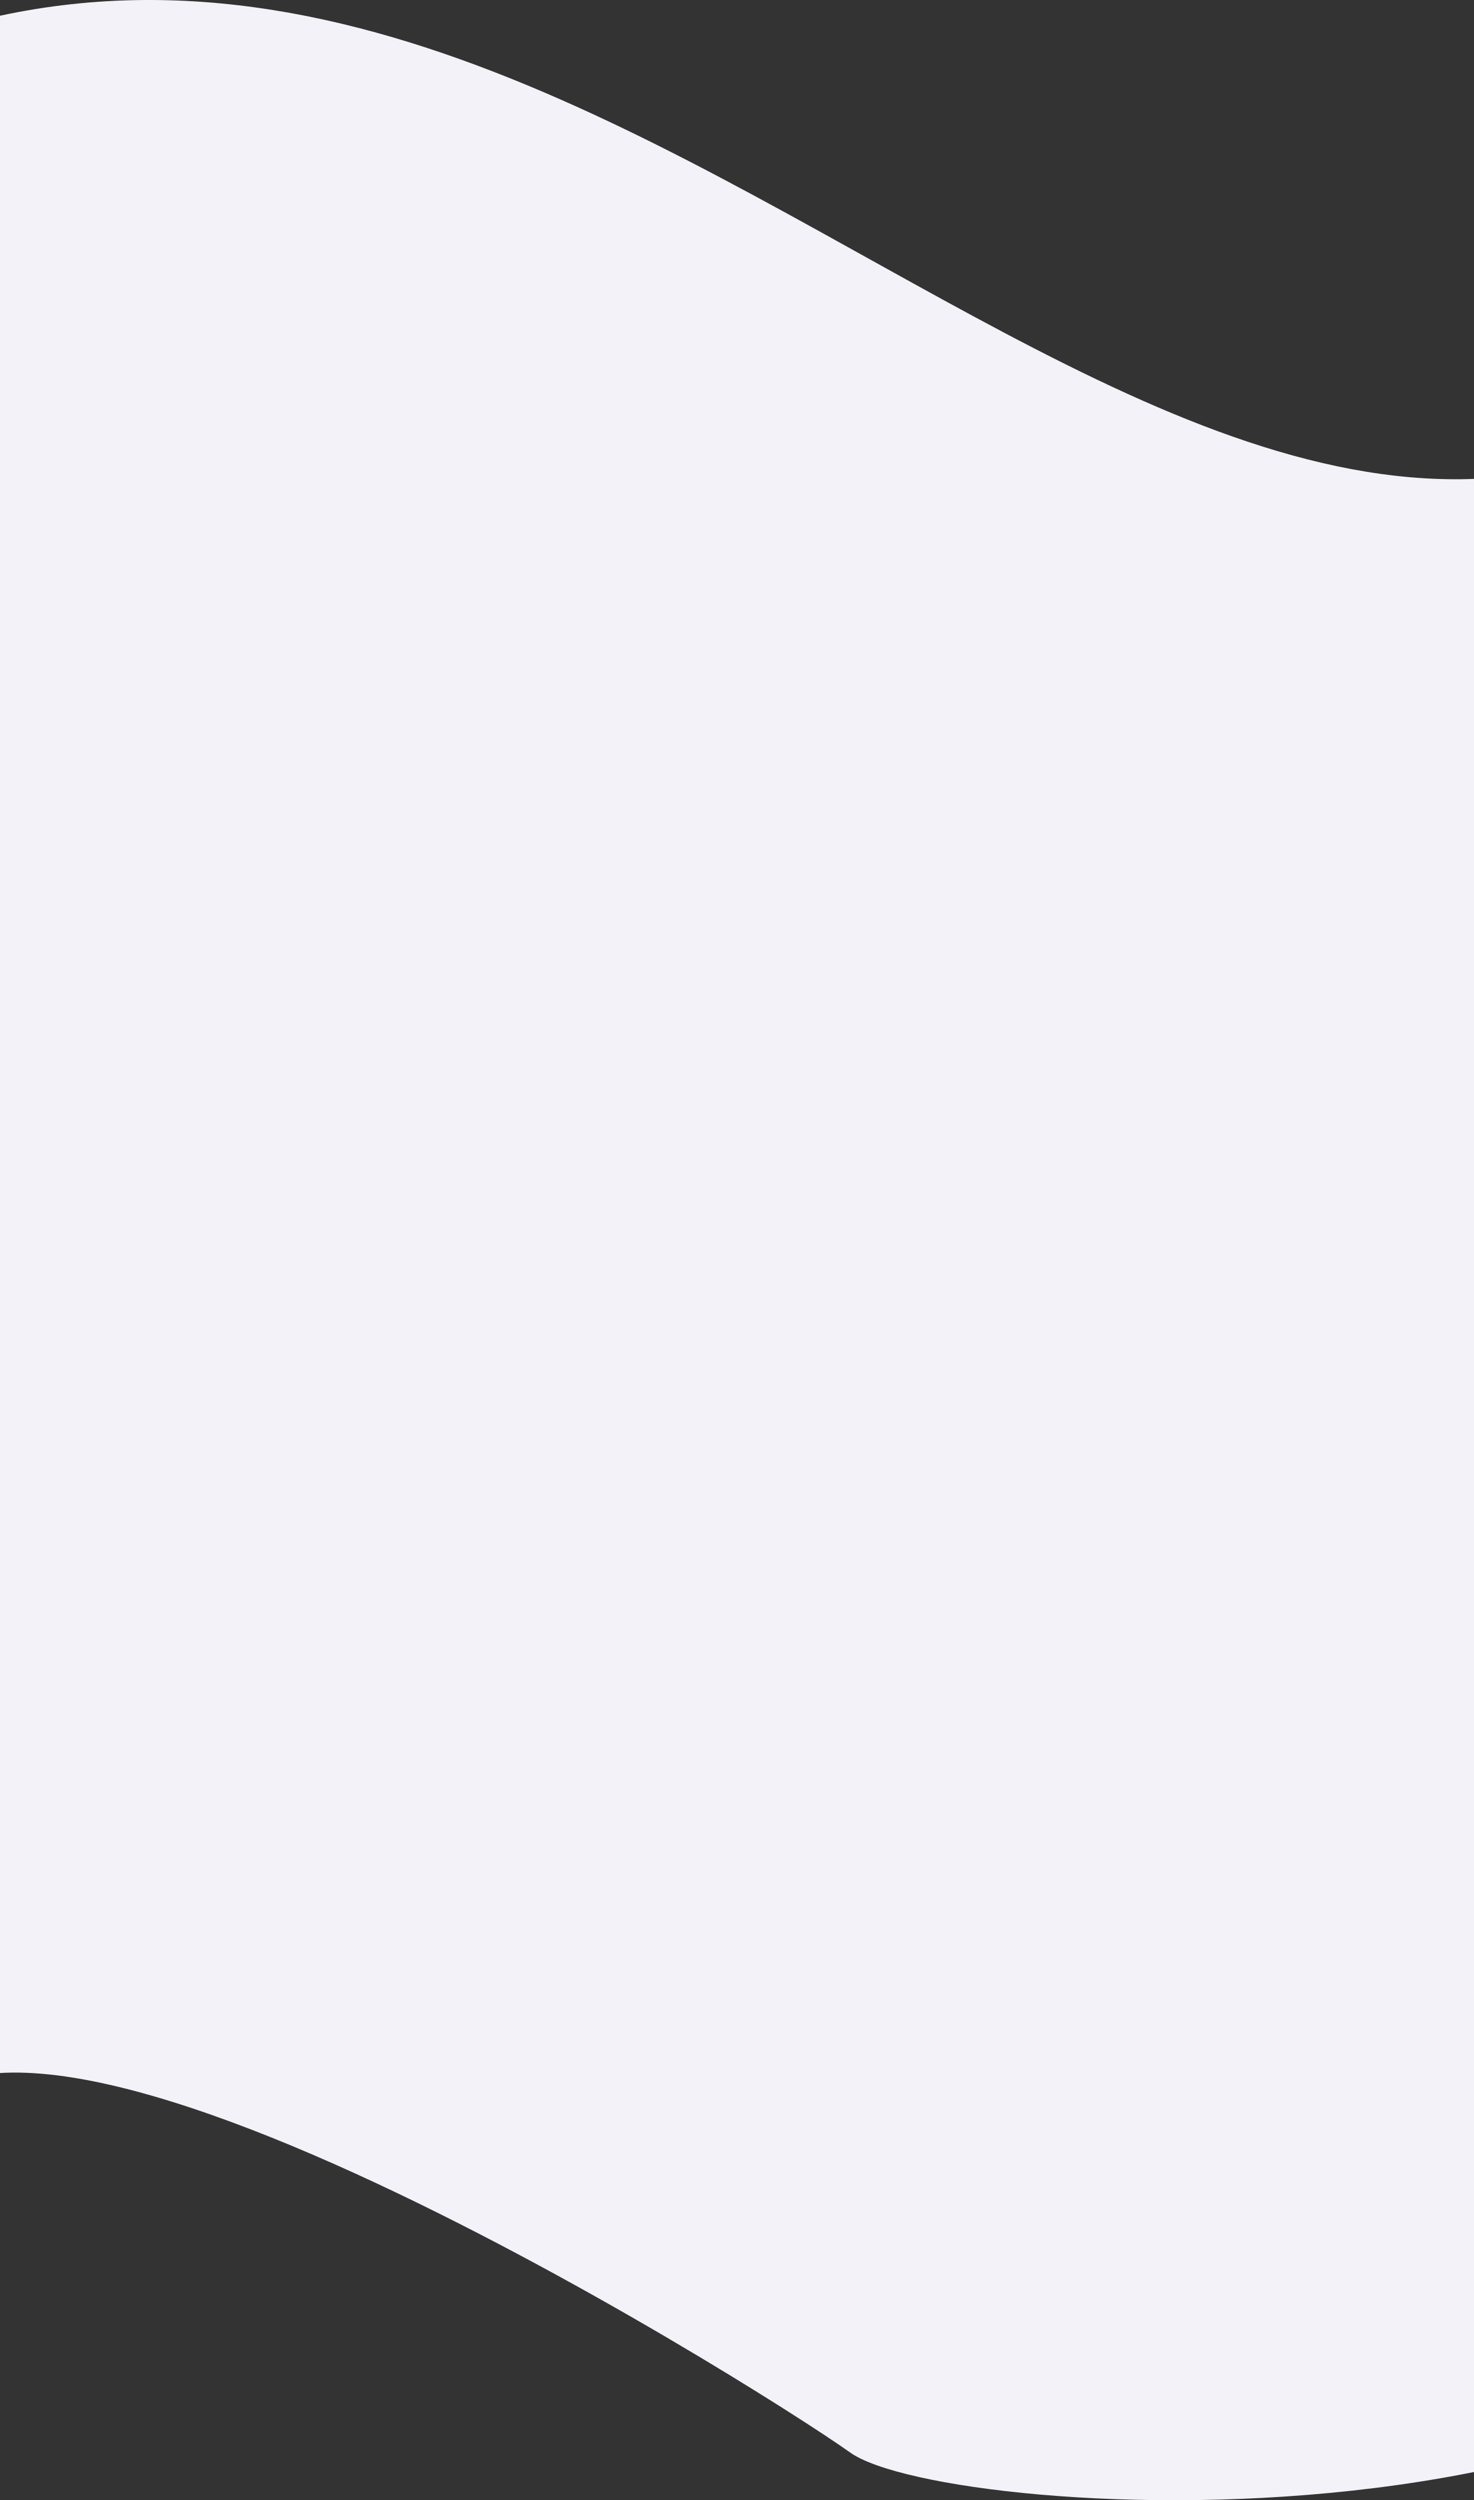 <svg width="430" height="729" viewBox="0 0 430 729" fill="none" xmlns="http://www.w3.org/2000/svg">
<rect x="0" y="0" width="430" height="729" fill="#333333" stroke="none"/>
<path d="M-18.971 9.605C209.66 -62.377 390.322 302.154 566 48.984V629.098C521.798 751.053 276.525 735.347 248.076 715.133C219.627 694.918 -16.28 546.56 -31.725 629.098C-31.725 629.098 -247.602 81.587 -18.971 9.605Z" fill="#FAF9FF" fill-opacity="0.961"/>
</svg>
